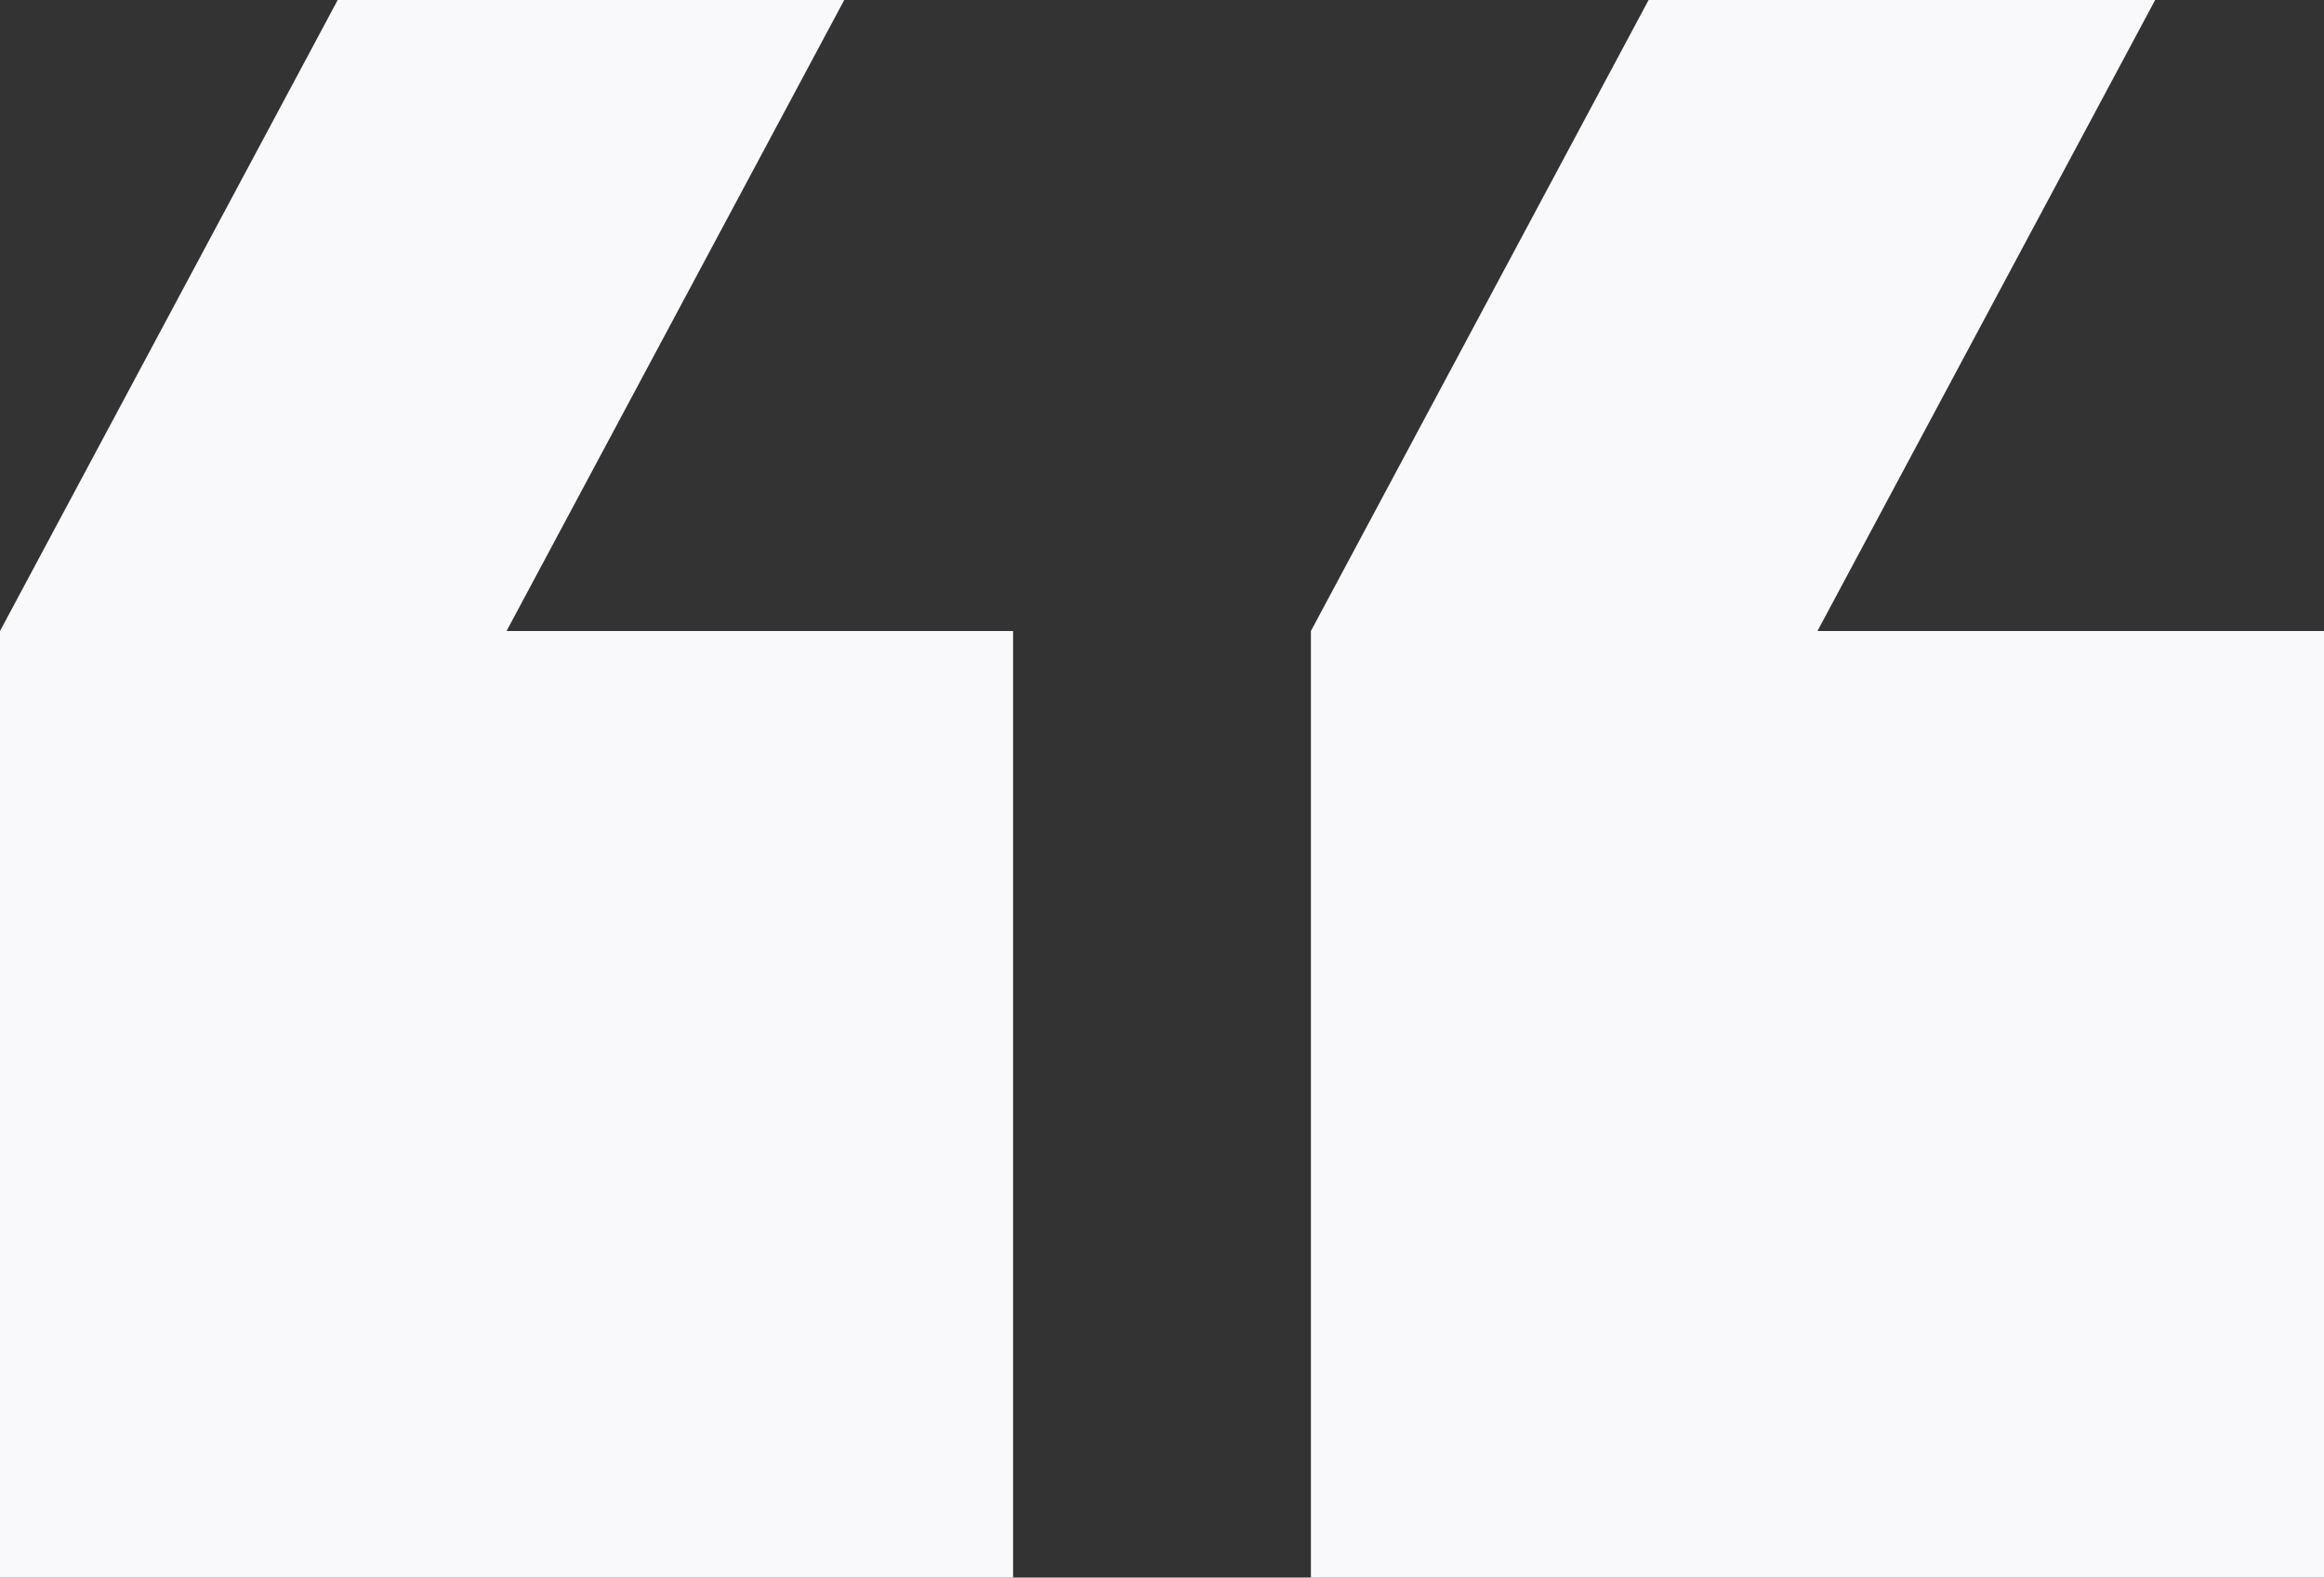 <svg xmlns="http://www.w3.org/2000/svg" width="81" height="55" viewBox="0 0 81 55"><rect x="0" y="0" width="81" height="55" fill="#333333" stroke="none"/><defs><style>.a{fill:#f9f9fb;}</style></defs><g transform="translate(0 0)"><g transform="translate(0 0)"><path class="a" d="M35.31,64.667H17.655l11.77-22H11.77L0,64.667v33H35.31Z" transform="translate(45.69 -42.667)"/><path class="a" d="M205.977,97.667v-33H188.322l11.77-22H182.437l-11.77,22v33Z" transform="translate(-170.667 -42.667)"/></g></g></svg>